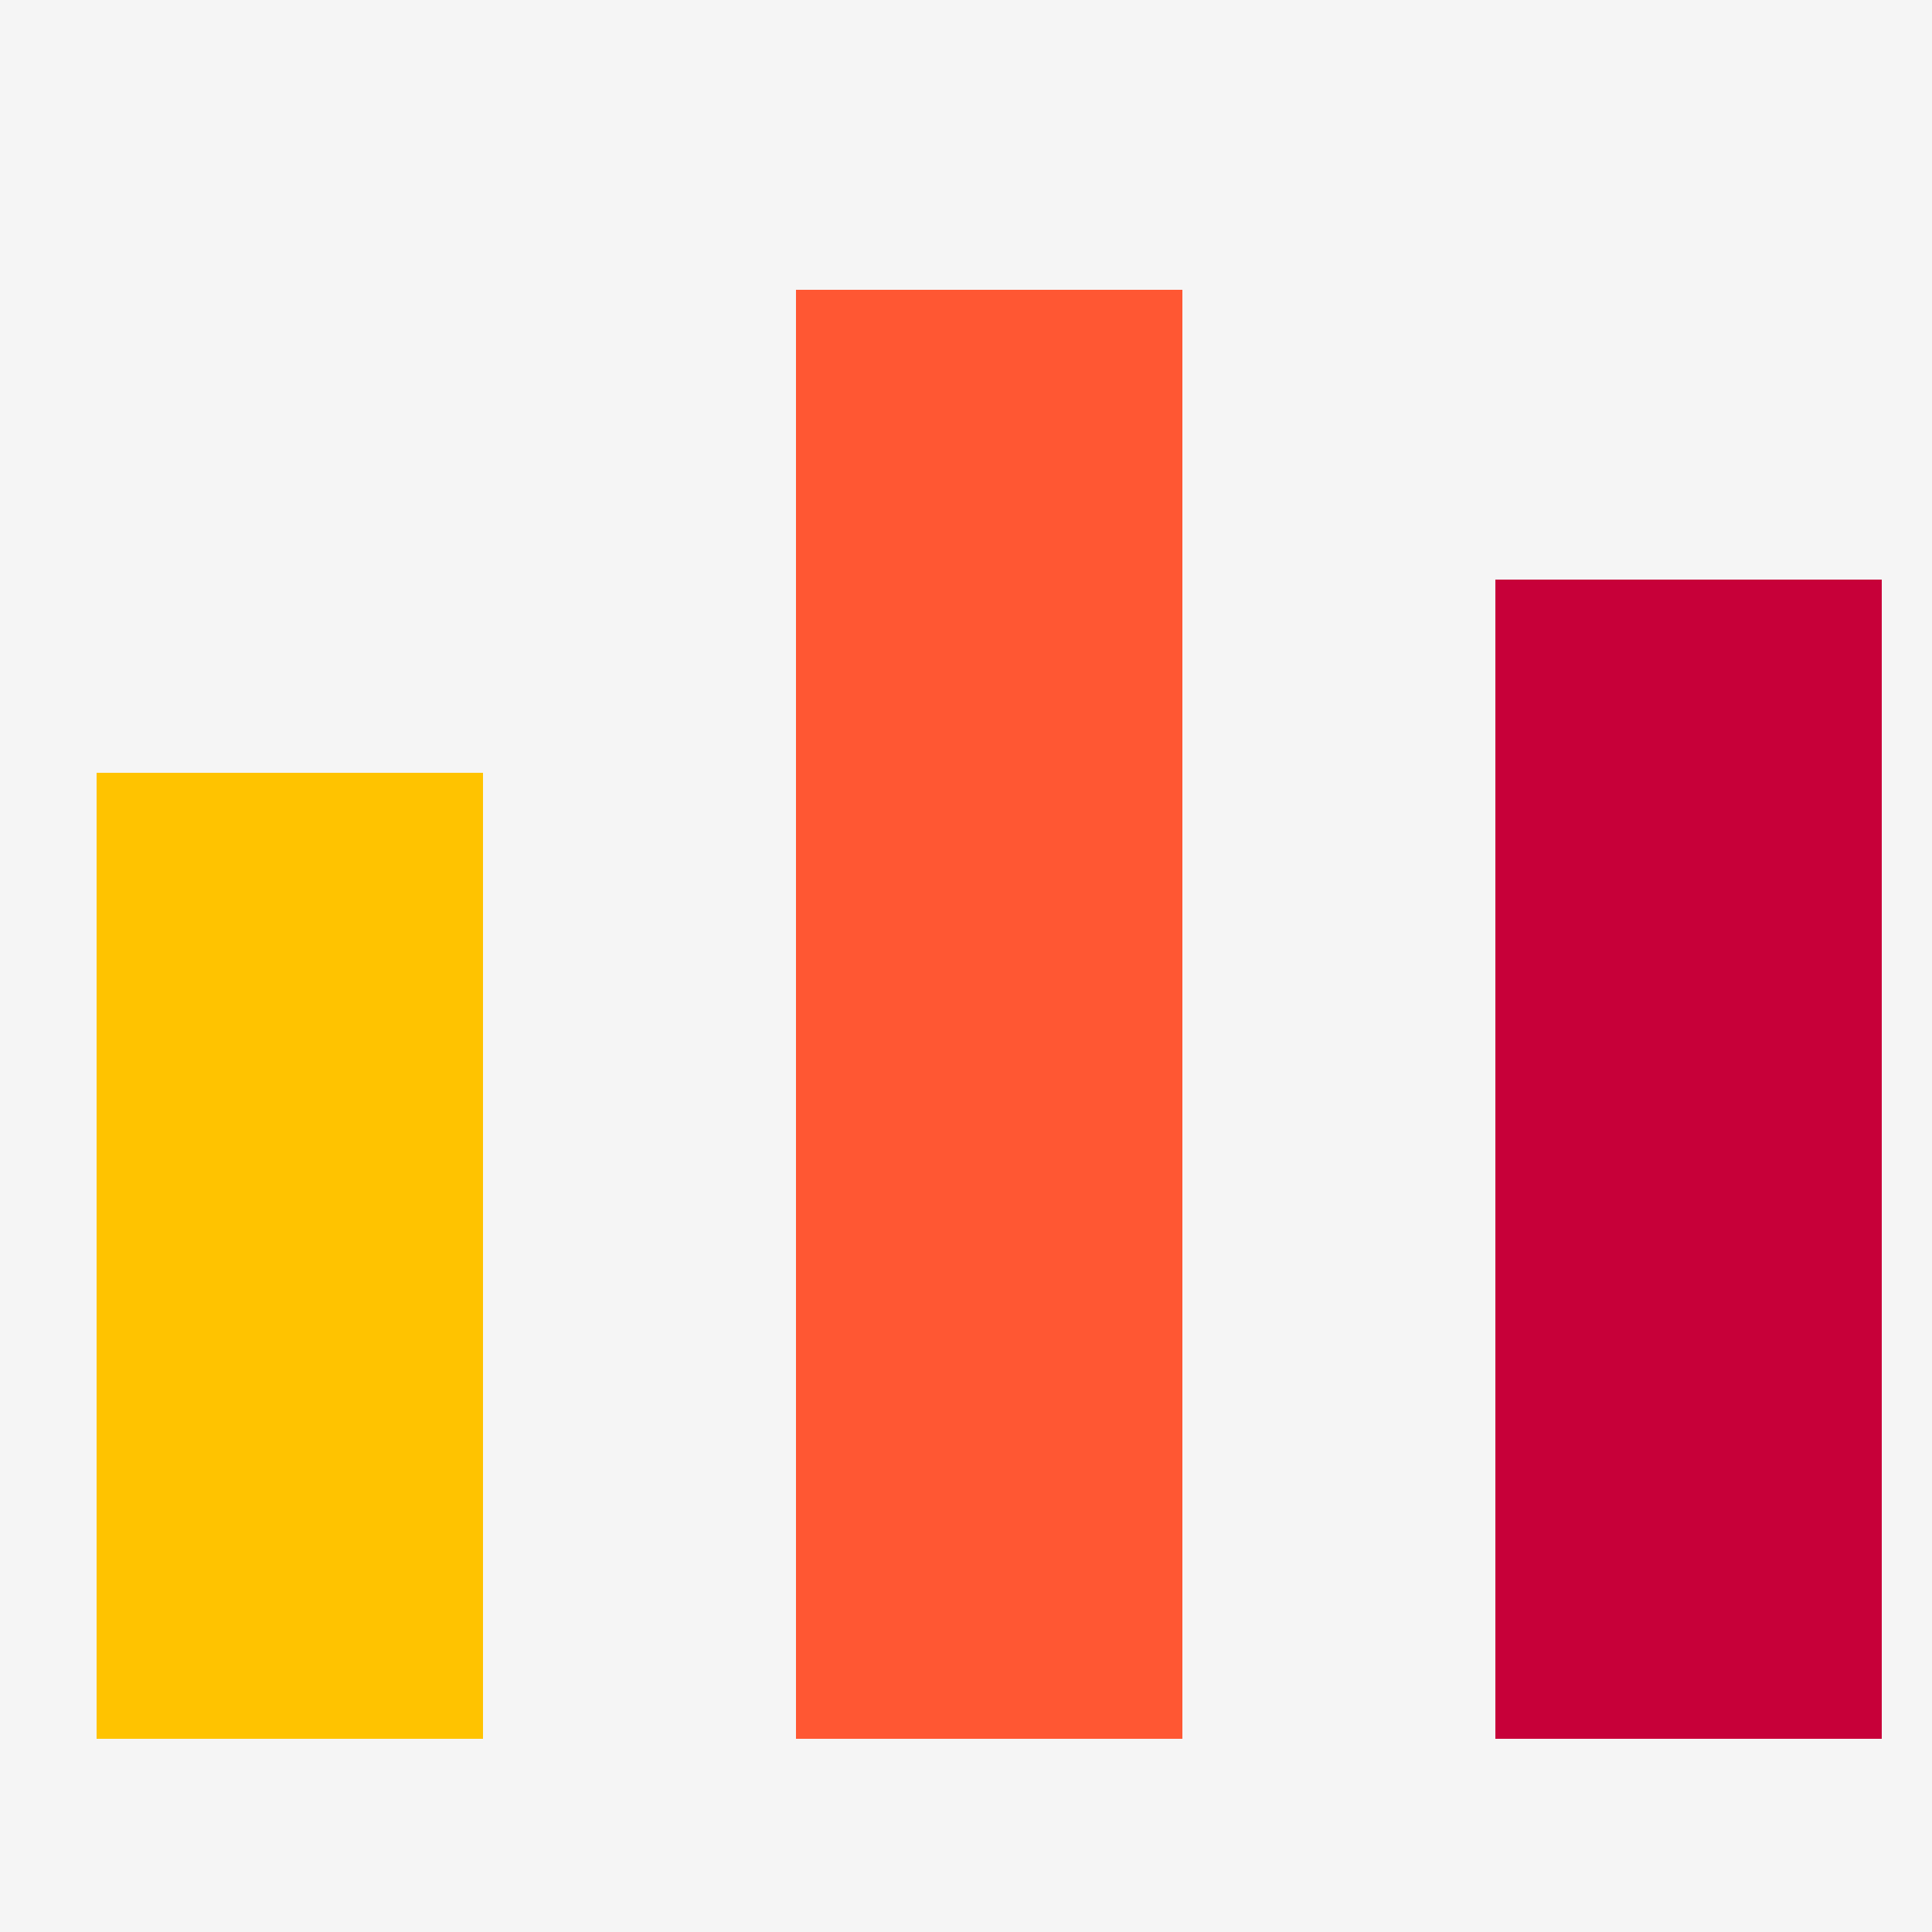 <!--

Generated by DrawGPT.
Free, open source, AI generated images in SVG, PNG, and HTML Canvas format.
https://drawgpt.ai

Created: 2023-09-26T07:26:43.337Z
Link: https://drawgpt.ai/prompt/34910/

-->
<svg xmlns="http://www.w3.org/2000/svg" xmlns:xlink="http://www.w3.org/1999/xlink" width="500" height="500"><defs/><g><rect fill="#F5F5F5" stroke="none" x="0" y="0" width="512" height="512"/><rect fill="#FFC300" stroke="none" x="25" y="200" width="100" height="250"/><rect fill="#FF5733" stroke="none" x="206" y="75" width="100" height="375"/><rect fill="#C70039" stroke="none" x="387" y="150" width="100" height="300"/></g></svg>